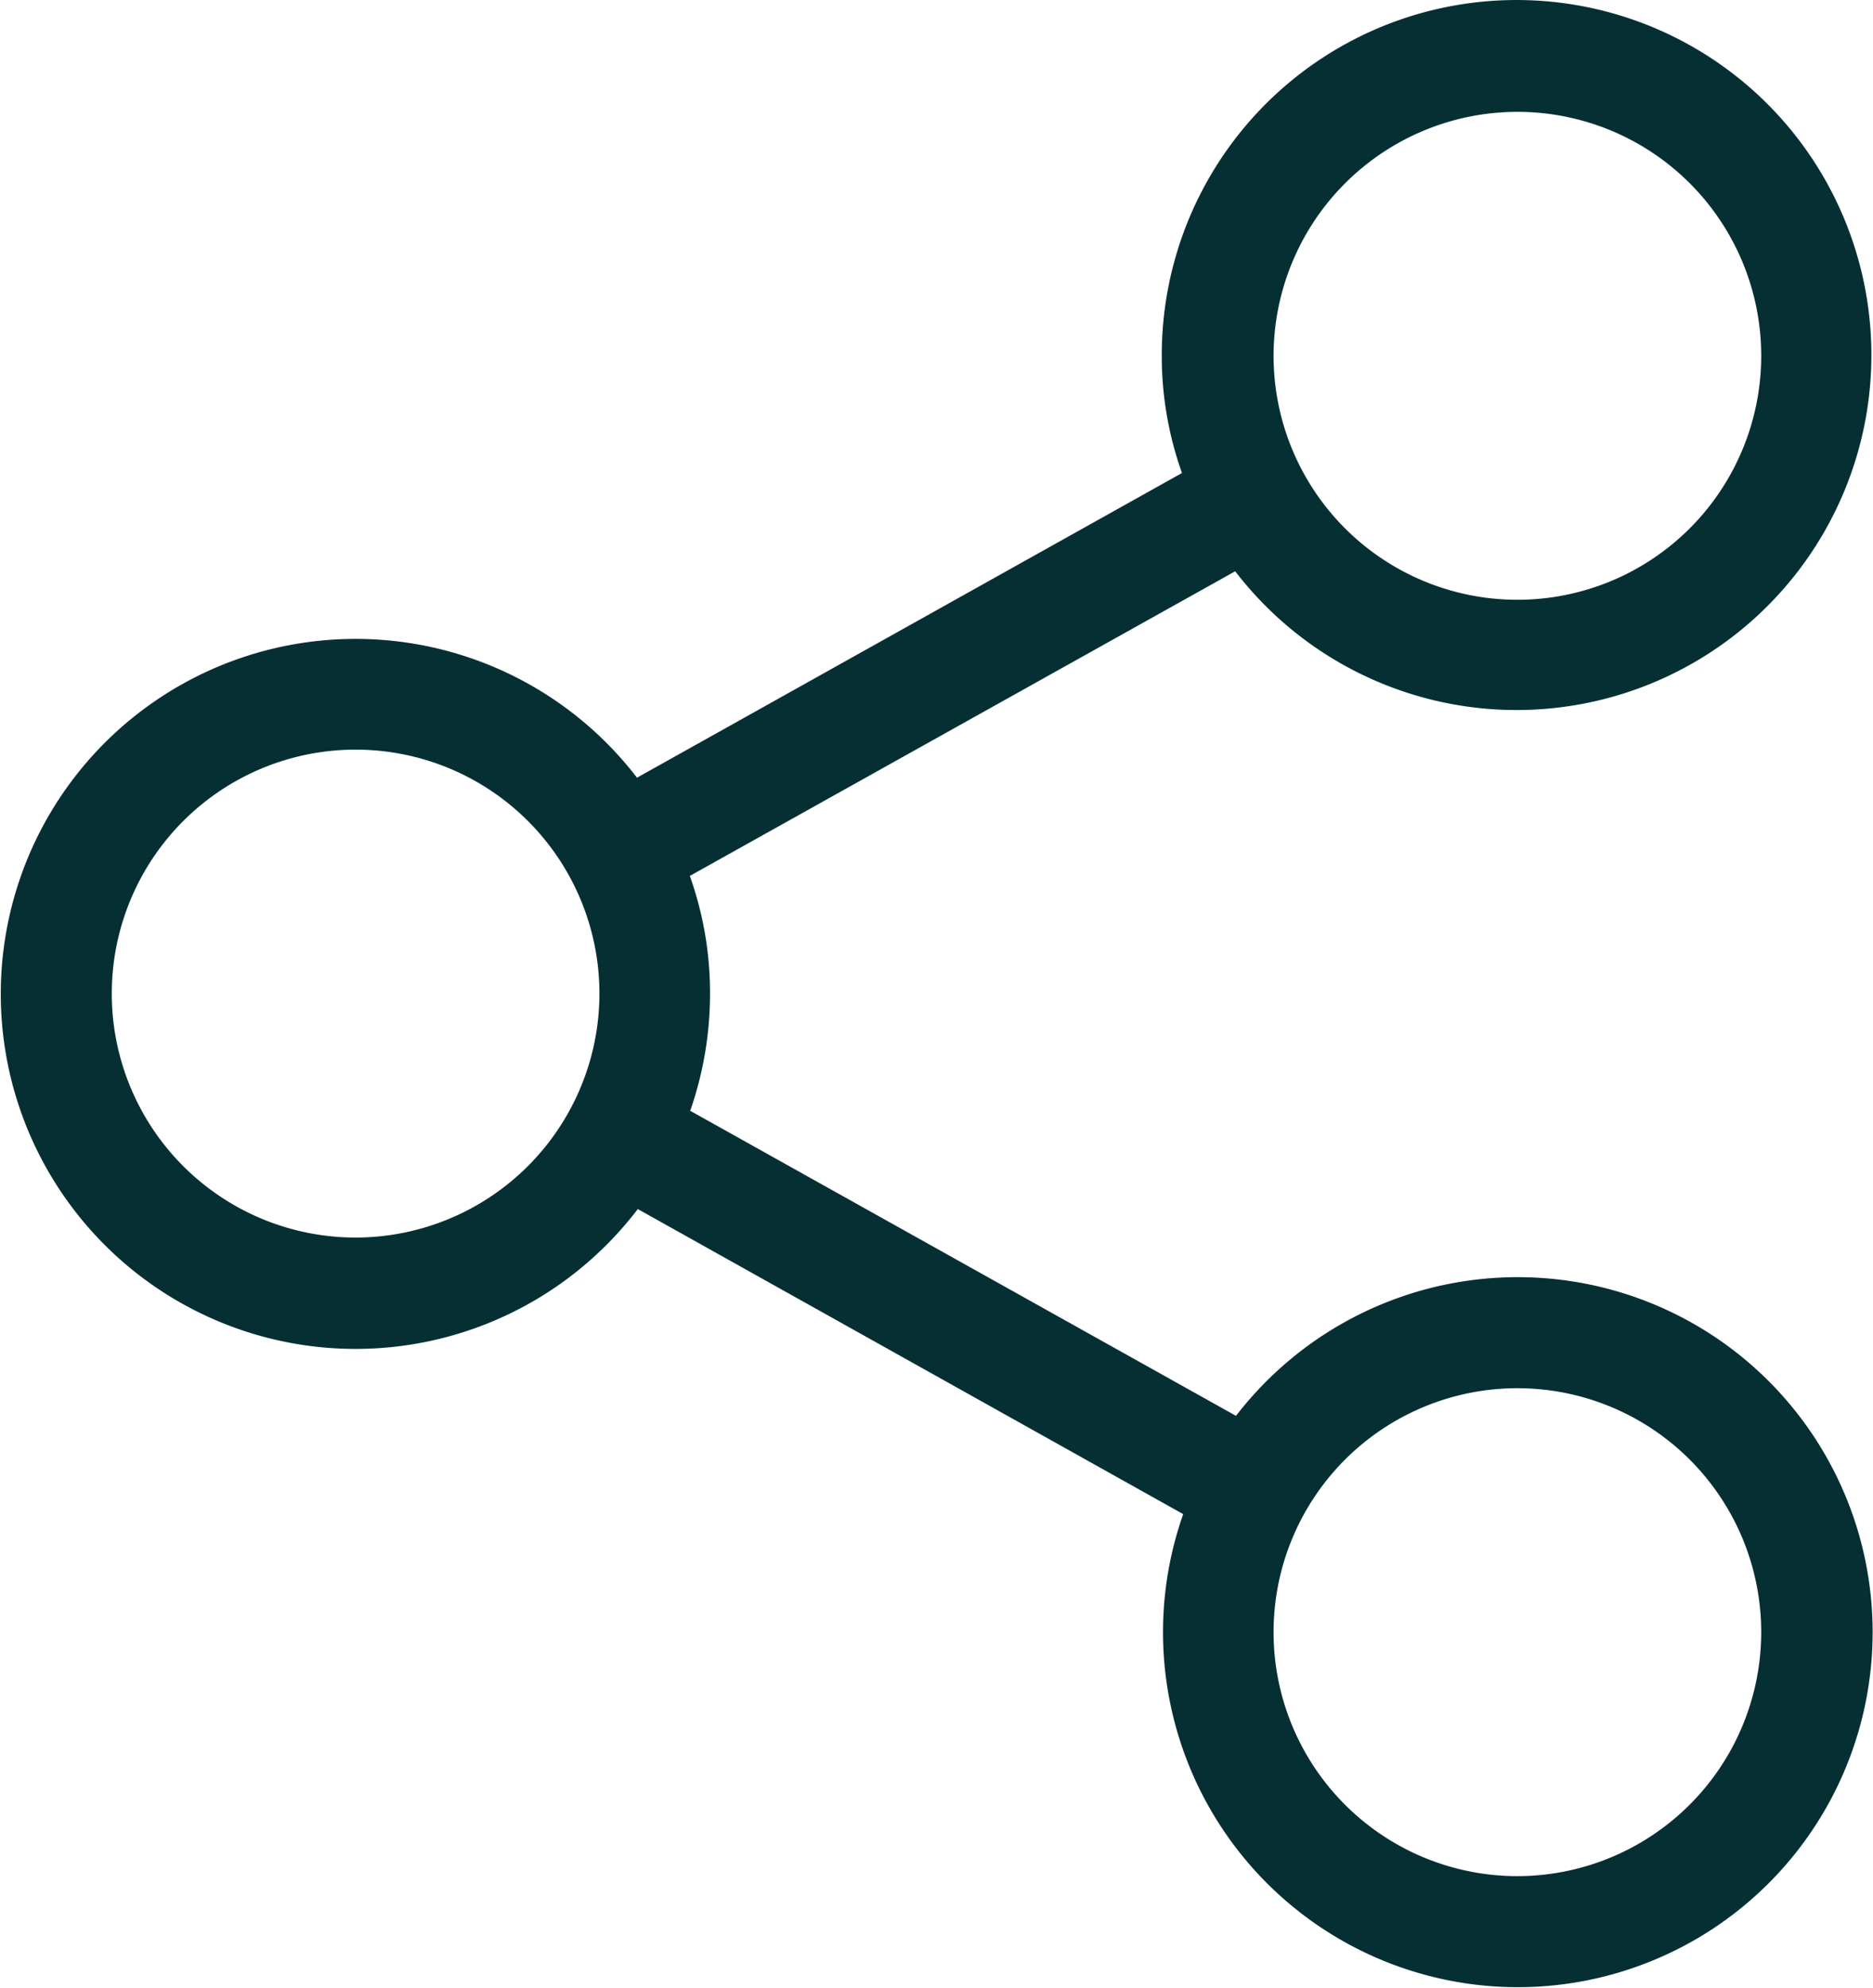 <svg id="https:_www.flaticon.com_free-icon_share_126495" data-name="https://www.flaticon.com/free-icon/share_126495" xmlns="http://www.w3.org/2000/svg" width="39.592" height="41.999" viewBox="0 0 39.592 41.999">
  <path id="Path_224" data-name="Path 224" d="M45.875,26.982a7.516,7.516,0,0,0-5.948,2.93L28.39,23.467a7.533,7.533,0,0,0,.419-2.477,7.369,7.369,0,0,0-.427-2.485L39.91,12.069a7.5,7.5,0,1,0-1.552-4.561,7.331,7.331,0,0,0,.427,2.485L27.265,16.43a7.5,7.5,0,1,0,.017,9.113l11.529,6.445a7.5,7.5,0,1,0,7.064-5.006Zm0-24.619a5.154,5.154,0,1,1-5.154,5.154A5.158,5.158,0,0,1,45.875,2.363ZM21.317,26.145a5.154,5.154,0,1,1,5.154-5.154A5.158,5.158,0,0,1,21.317,26.145ZM45.875,39.636a5.154,5.154,0,1,1,5.154-5.154A5.158,5.158,0,0,1,45.875,39.636Z" transform="translate(-13.8)" fill="#062F33"/>
</svg>
